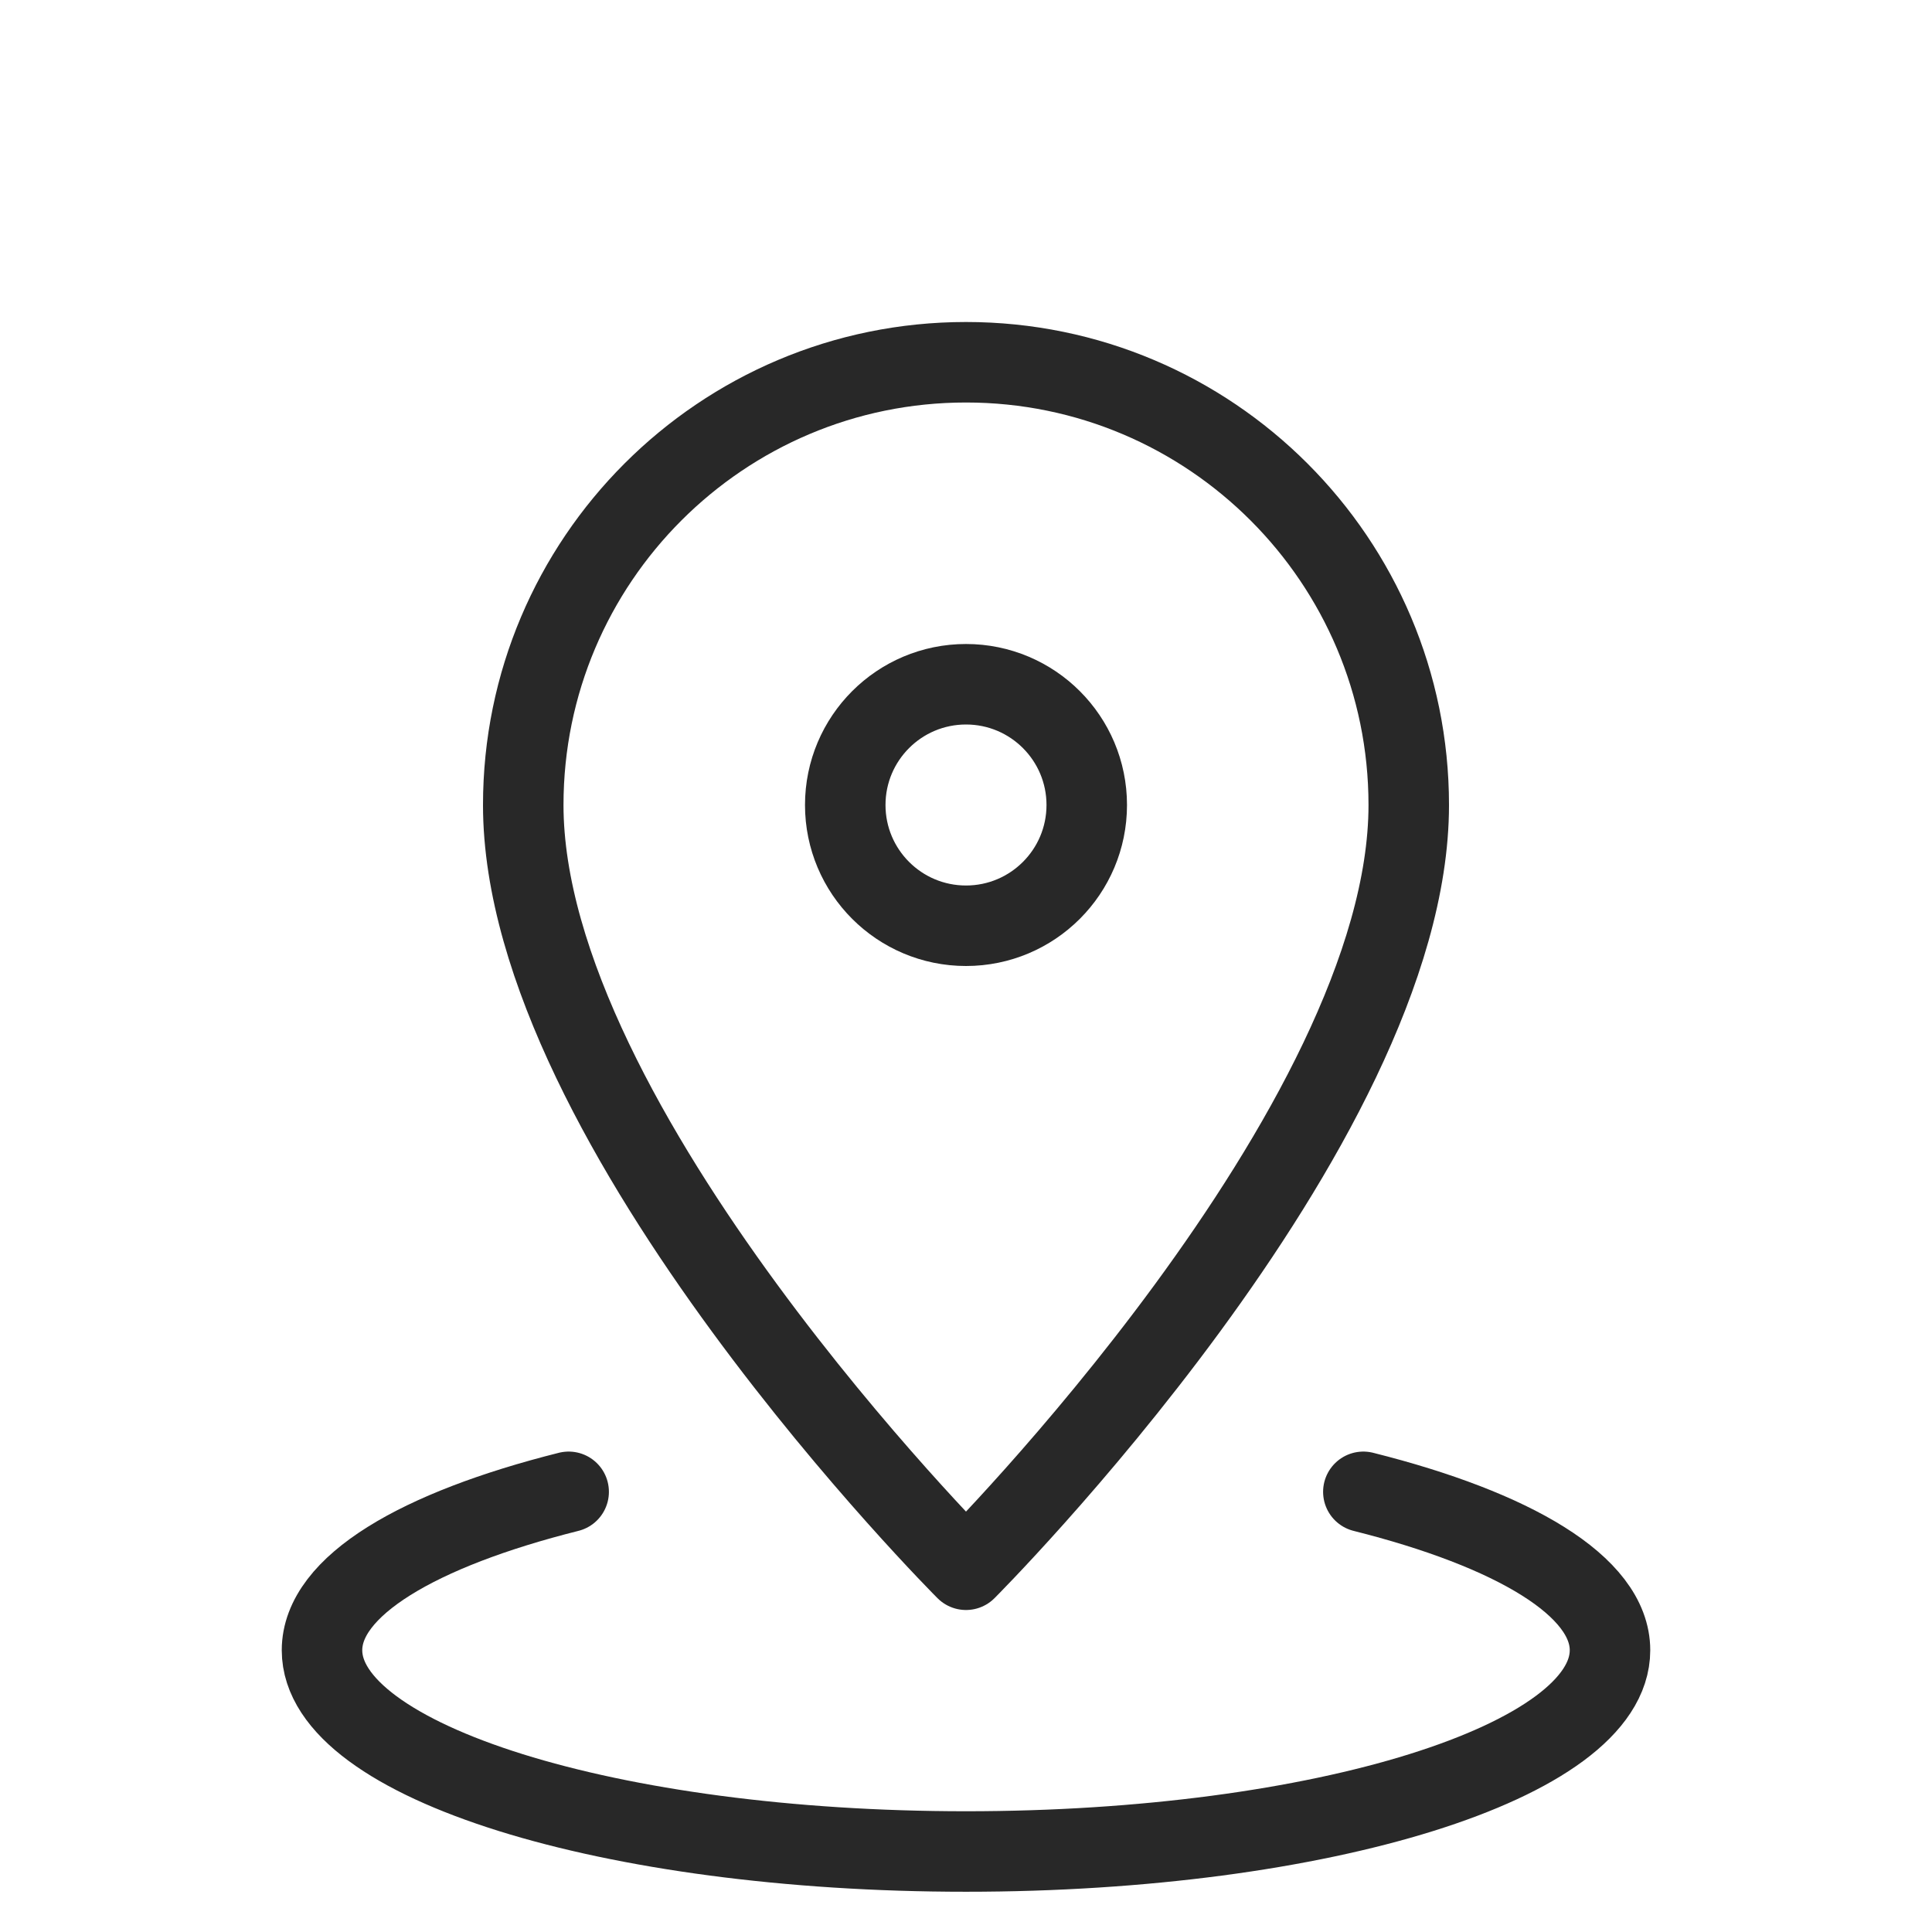 <?xml version="1.0" encoding="UTF-8"?>
<svg id="Layer_2" data-name="Layer 2" xmlns="http://www.w3.org/2000/svg" viewBox="0 0 60 60">
  <defs>
    <style>
      .cls-1 {
        stroke-width: 0px;
      }

      .cls-1, .cls-2 {
        fill: none;
      }

      .cls-2 {
        stroke: #282828;
        stroke-linecap: round;
        stroke-linejoin: round;
        stroke-width: 2.5px;
      }
    </style>
  </defs>
  <g id="PATTERN">
    <g>
      <rect class="cls-1" width="60" height="60"/>
      <rect class="cls-1" width="60" height="60"/>
      <path class="cls-2" d="M43.75,25c0,10-13.75,23.75-13.75,23.75,0,0-13.75-13.75-13.75-23.75,0-7.59,6.16-13.75,13.75-13.75s13.75,6.16,13.75,13.75Z"/>
      <circle class="cls-2" cx="30" cy="25" r="3.75"/>
      <path class="cls-2" d="M42.34,46.33c4.66,1.17,7.66,2.93,7.66,4.92,0,3.45-8.95,6.25-20,6.25s-20-2.8-20-6.25c0-2,3-3.75,7.66-4.92"/>
    </g>
  </g>
</svg>